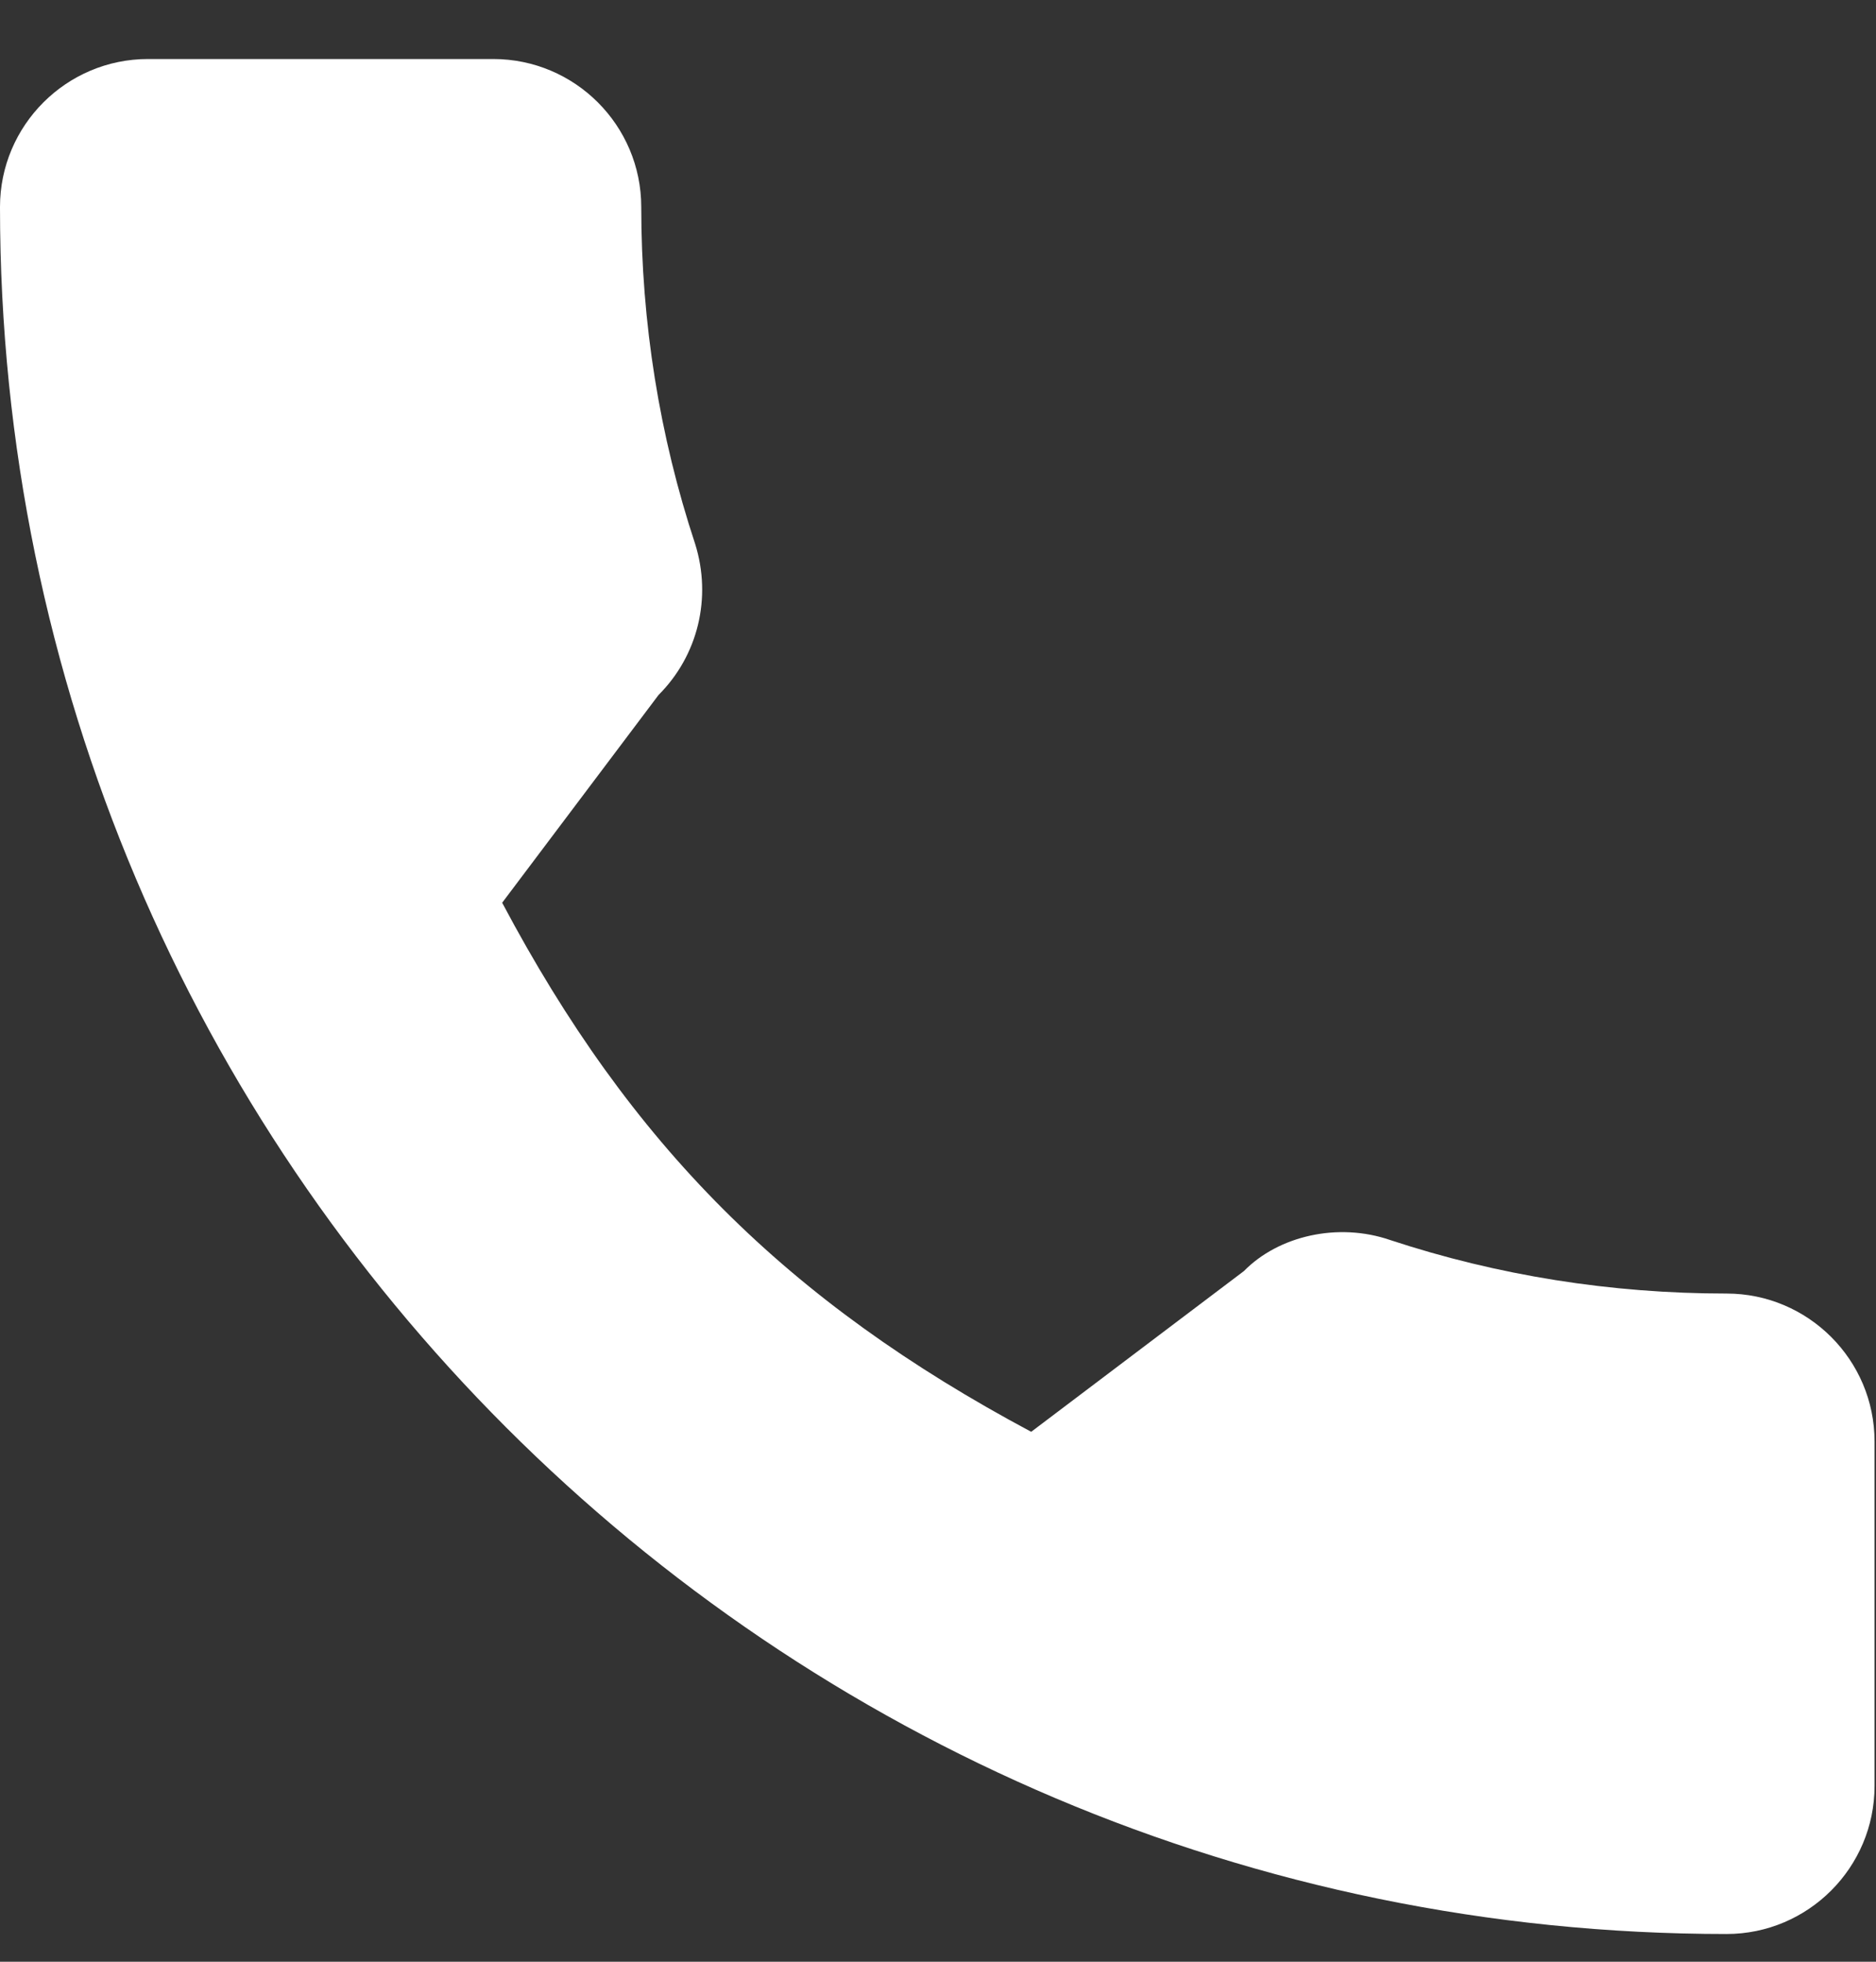 <svg xmlns="http://www.w3.org/2000/svg" width="22" height="23" viewBox="0 0 22 23" fill="none">
<rect x="0" y="0" width="22" height="23" fill="#333333" stroke="none"/>
<path d="M20.247 15.166C18.891 15.166 17.563 14.954 16.304 14.539C15.69 14.327 14.992 14.49 14.588 14.902L12.093 16.787C9.229 15.258 7.397 13.427 5.889 10.584L7.723 8.148C8.185 7.686 8.35 7.01 8.152 6.377C7.733 5.11 7.52 3.781 7.52 2.427C7.52 1.47 6.742 0.692 5.785 0.692H1.735C0.779 0.692 -3.05176e-05 1.47 -3.05176e-05 2.427C-3.05176e-05 13.591 9.084 22.675 20.247 22.675C21.204 22.675 21.983 21.896 21.983 20.939V16.901C21.983 15.944 21.204 15.166 20.247 15.166Z" fill="white"/>
</svg>